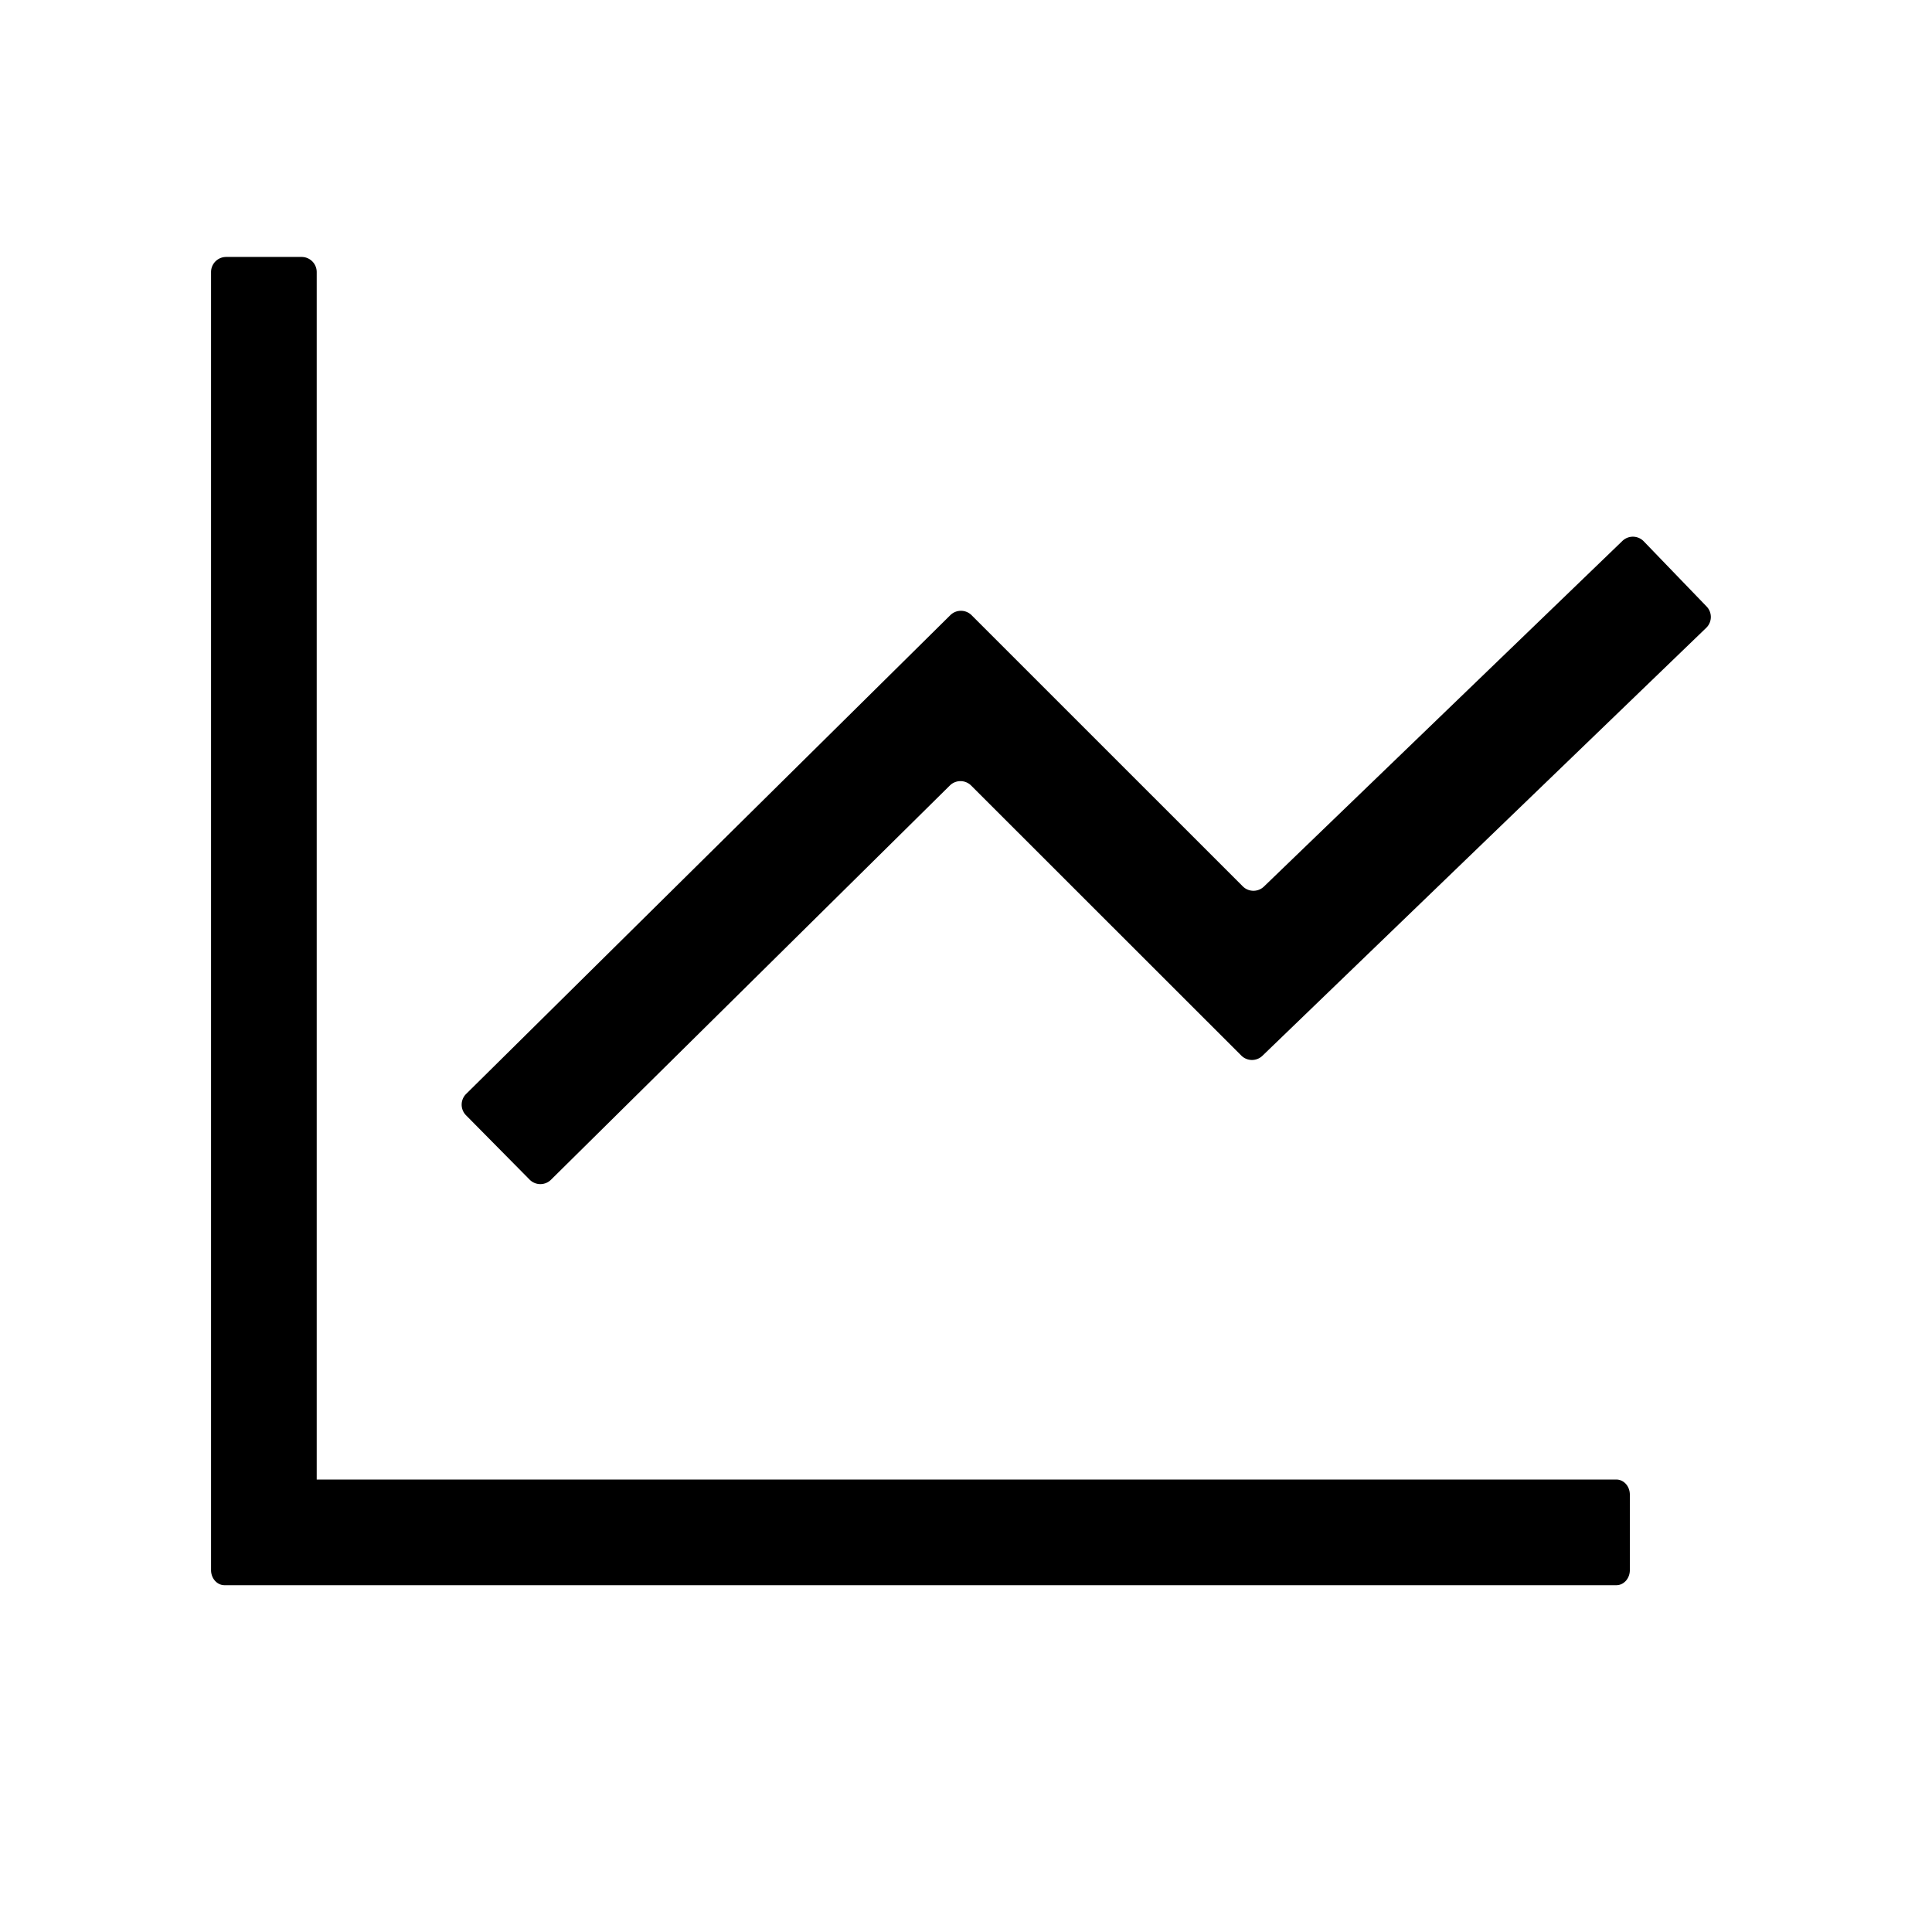 <?xml version="1.0" standalone="no"?><!DOCTYPE svg PUBLIC "-//W3C//DTD SVG 1.1//EN" "http://www.w3.org/Graphics/SVG/1.1/DTD/svg11.dtd"><svg t="1747275431177" class="icon" viewBox="0 0 1024 1024" version="1.1" xmlns="http://www.w3.org/2000/svg" p-id="30181" xmlns:xlink="http://www.w3.org/1999/xlink" width="200" height="200"><path d="M856.71 784.19H167.86v-640a8 8 0 0 0-8-8h-40a8 8 0 0 0-8 8v688c0 4.42 3.2 8 7.14 8h737.71c3.94 0 7.14-3.58 7.14-8v-40c0.01-4.42-3.19-8-7.14-8z" p-id="30182"></path><path d="M280.73 625.25L247 591.12a8 8 0 0 1 0.06-11.31l256.62-253.75a8 8 0 0 1 11.28 0L658.7 469.79a8 8 0 0 0 11.21 0.1l190-183.19a8 8 0 0 1 11.31 0.21l33.32 34.55a8 8 0 0 1-0.21 11.31l-235.2 226.8a8 8 0 0 1-11.21-0.1L514.71 416.34a8 8 0 0 0-11.28 0L292 625.32a8 8 0 0 1-11.27-0.07z" p-id="30183"></path></svg>